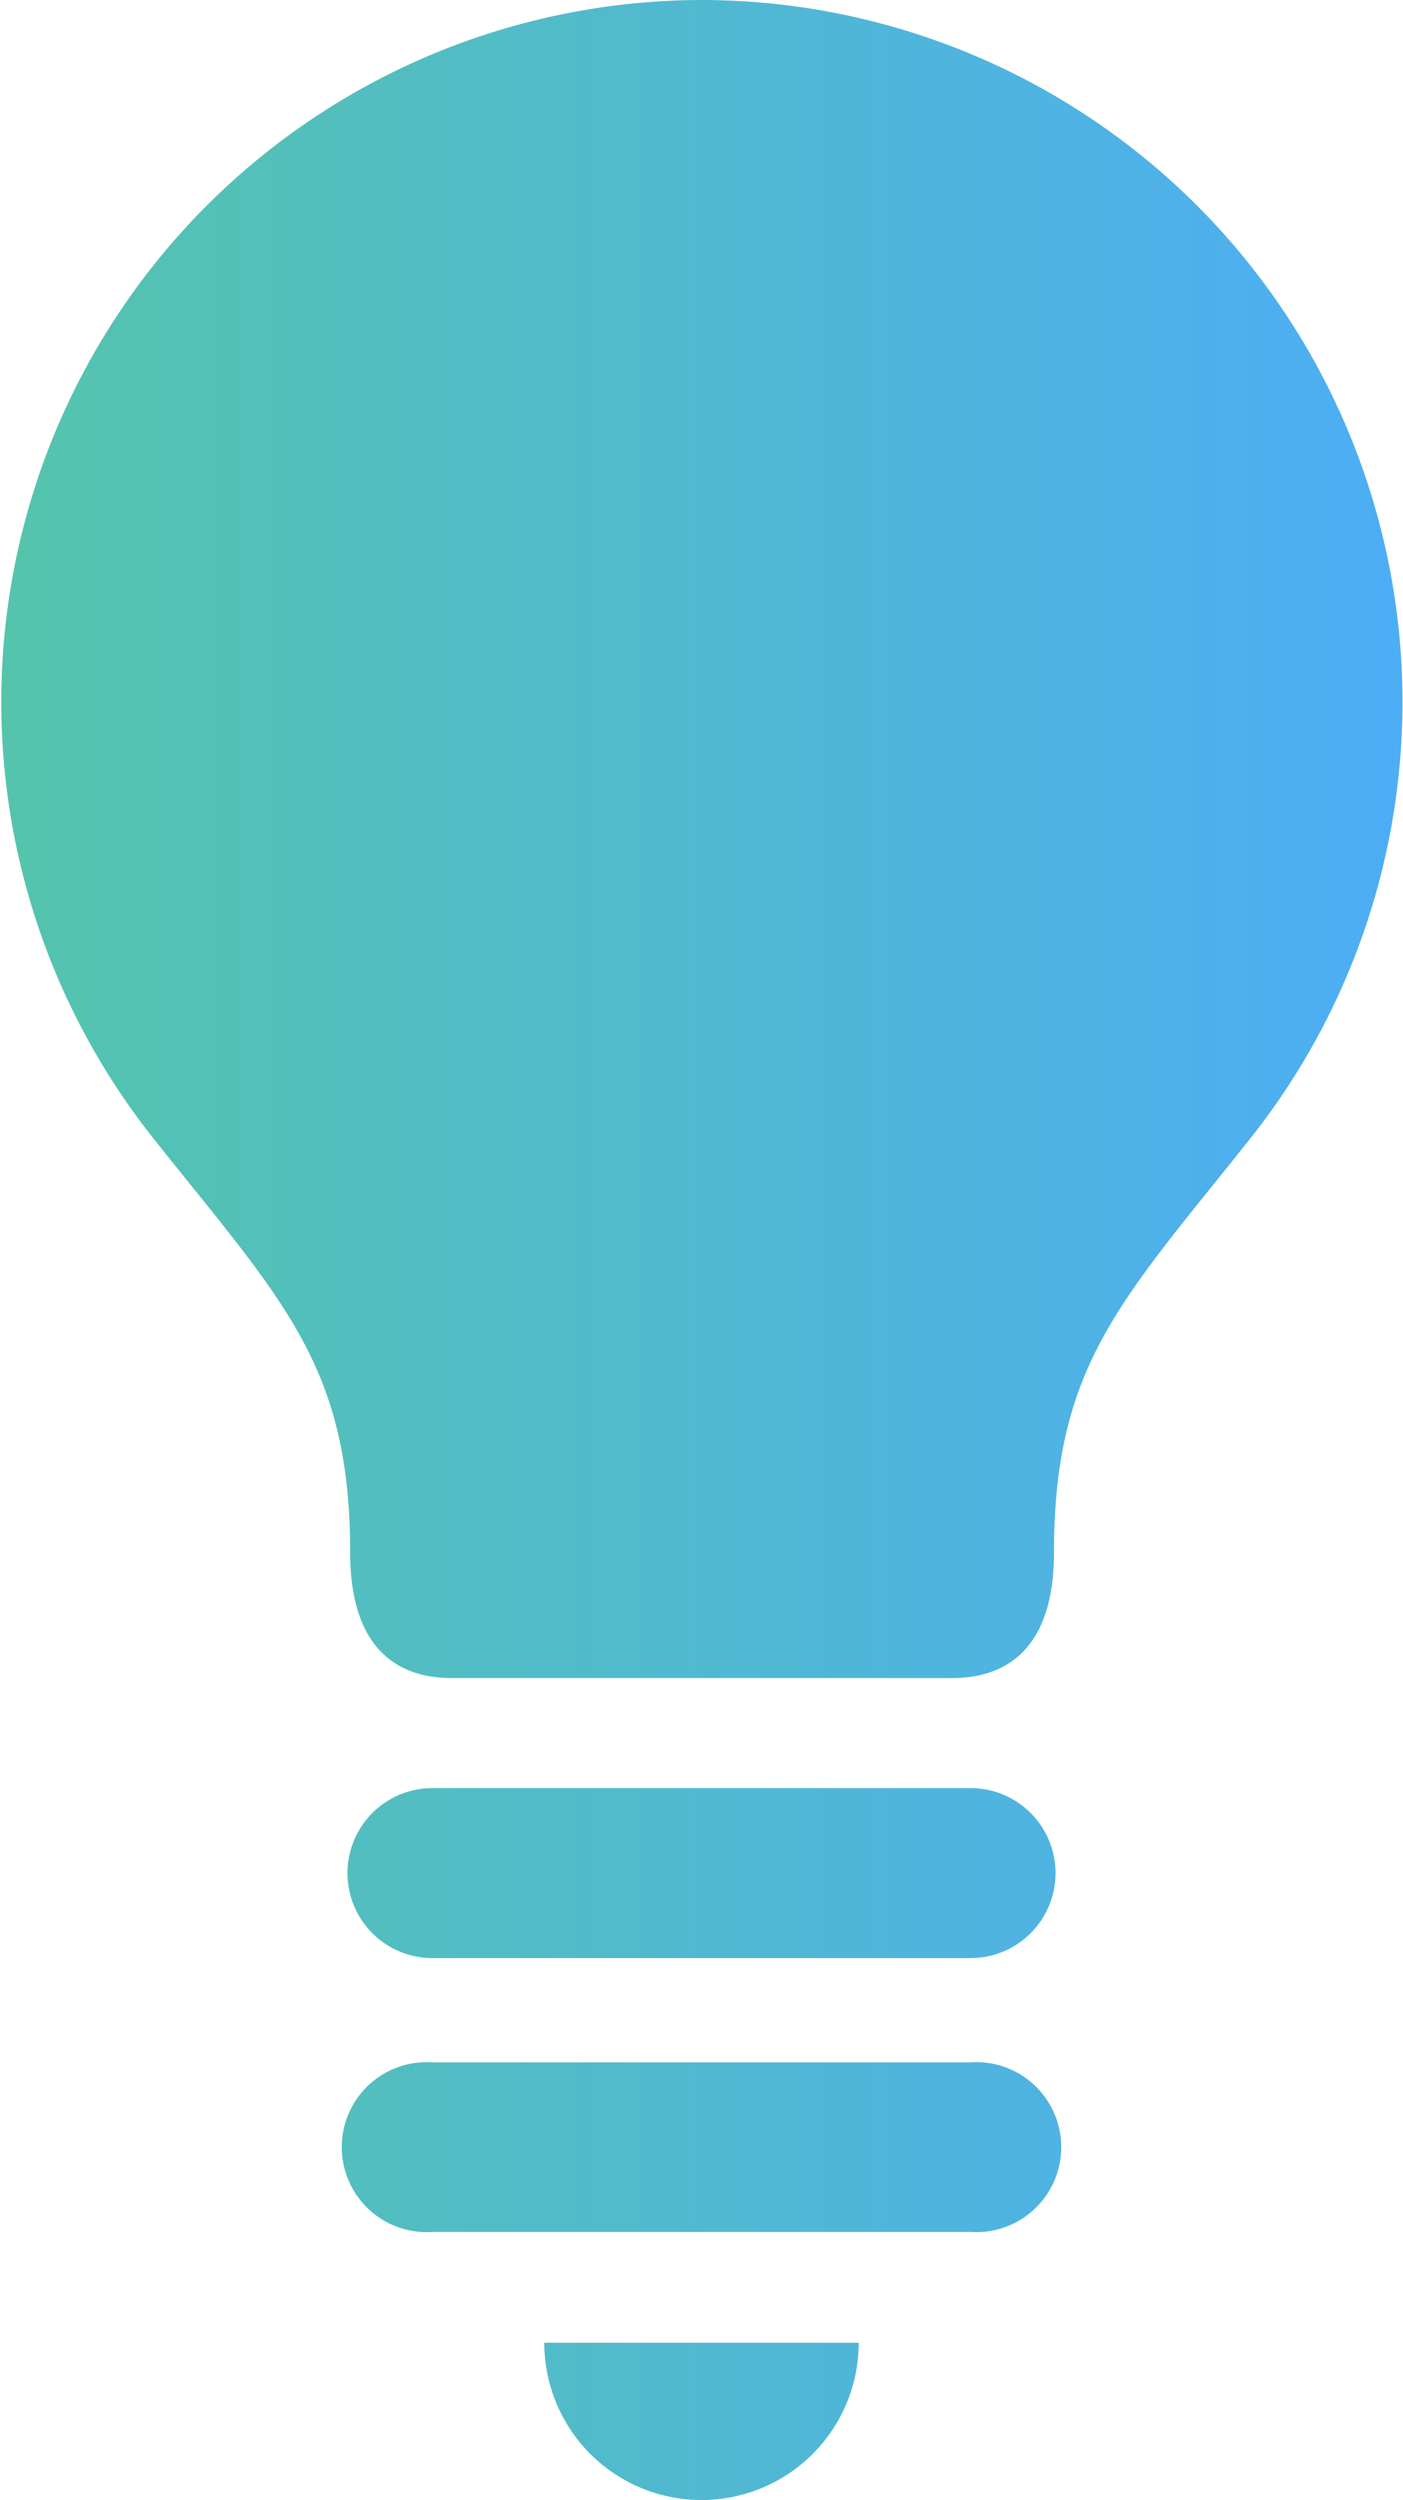 <svg xmlns="http://www.w3.org/2000/svg" xmlns:xlink="http://www.w3.org/1999/xlink" viewBox="0 0 36.5 65" width="36.5" height="65"><defs><style>.cls-1{fill:url(#名称未設定グラデーション_17);}</style><linearGradient id="名称未設定グラデーション_17" y1="32.5" x2="36.5" y2="32.5" gradientUnits="userSpaceOnUse"><stop offset="0" stop-color="#54c4ac"/><stop offset="1" stop-color="#4dadf5"/></linearGradient></defs><g id="レイヤー_2" data-name="レイヤー 2"><g id="契約の流れ"><path class="cls-1" d="M18.25,0A18.25,18.25,0,0,0,4,29.61c3.34,4.2,5.11,5.87,5.11,10.76,0,2.24,1,3.26,2.65,3.26h13c1.64,0,2.66-1,2.66-3.26,0-4.89,1.76-6.56,5.1-10.76A18.25,18.25,0,0,0,18.25,0Zm0,65a4.09,4.09,0,0,0,4.09-4.09H14.16A4.09,4.09,0,0,0,18.25,65Zm7-18.51h-14a2.21,2.21,0,0,0,0,4.42h14a2.21,2.21,0,0,0,0-4.42Zm0,7.13h-14a2.21,2.21,0,1,0,0,4.41h14a2.21,2.21,0,1,0,0-4.41Z"/></g></g></svg>